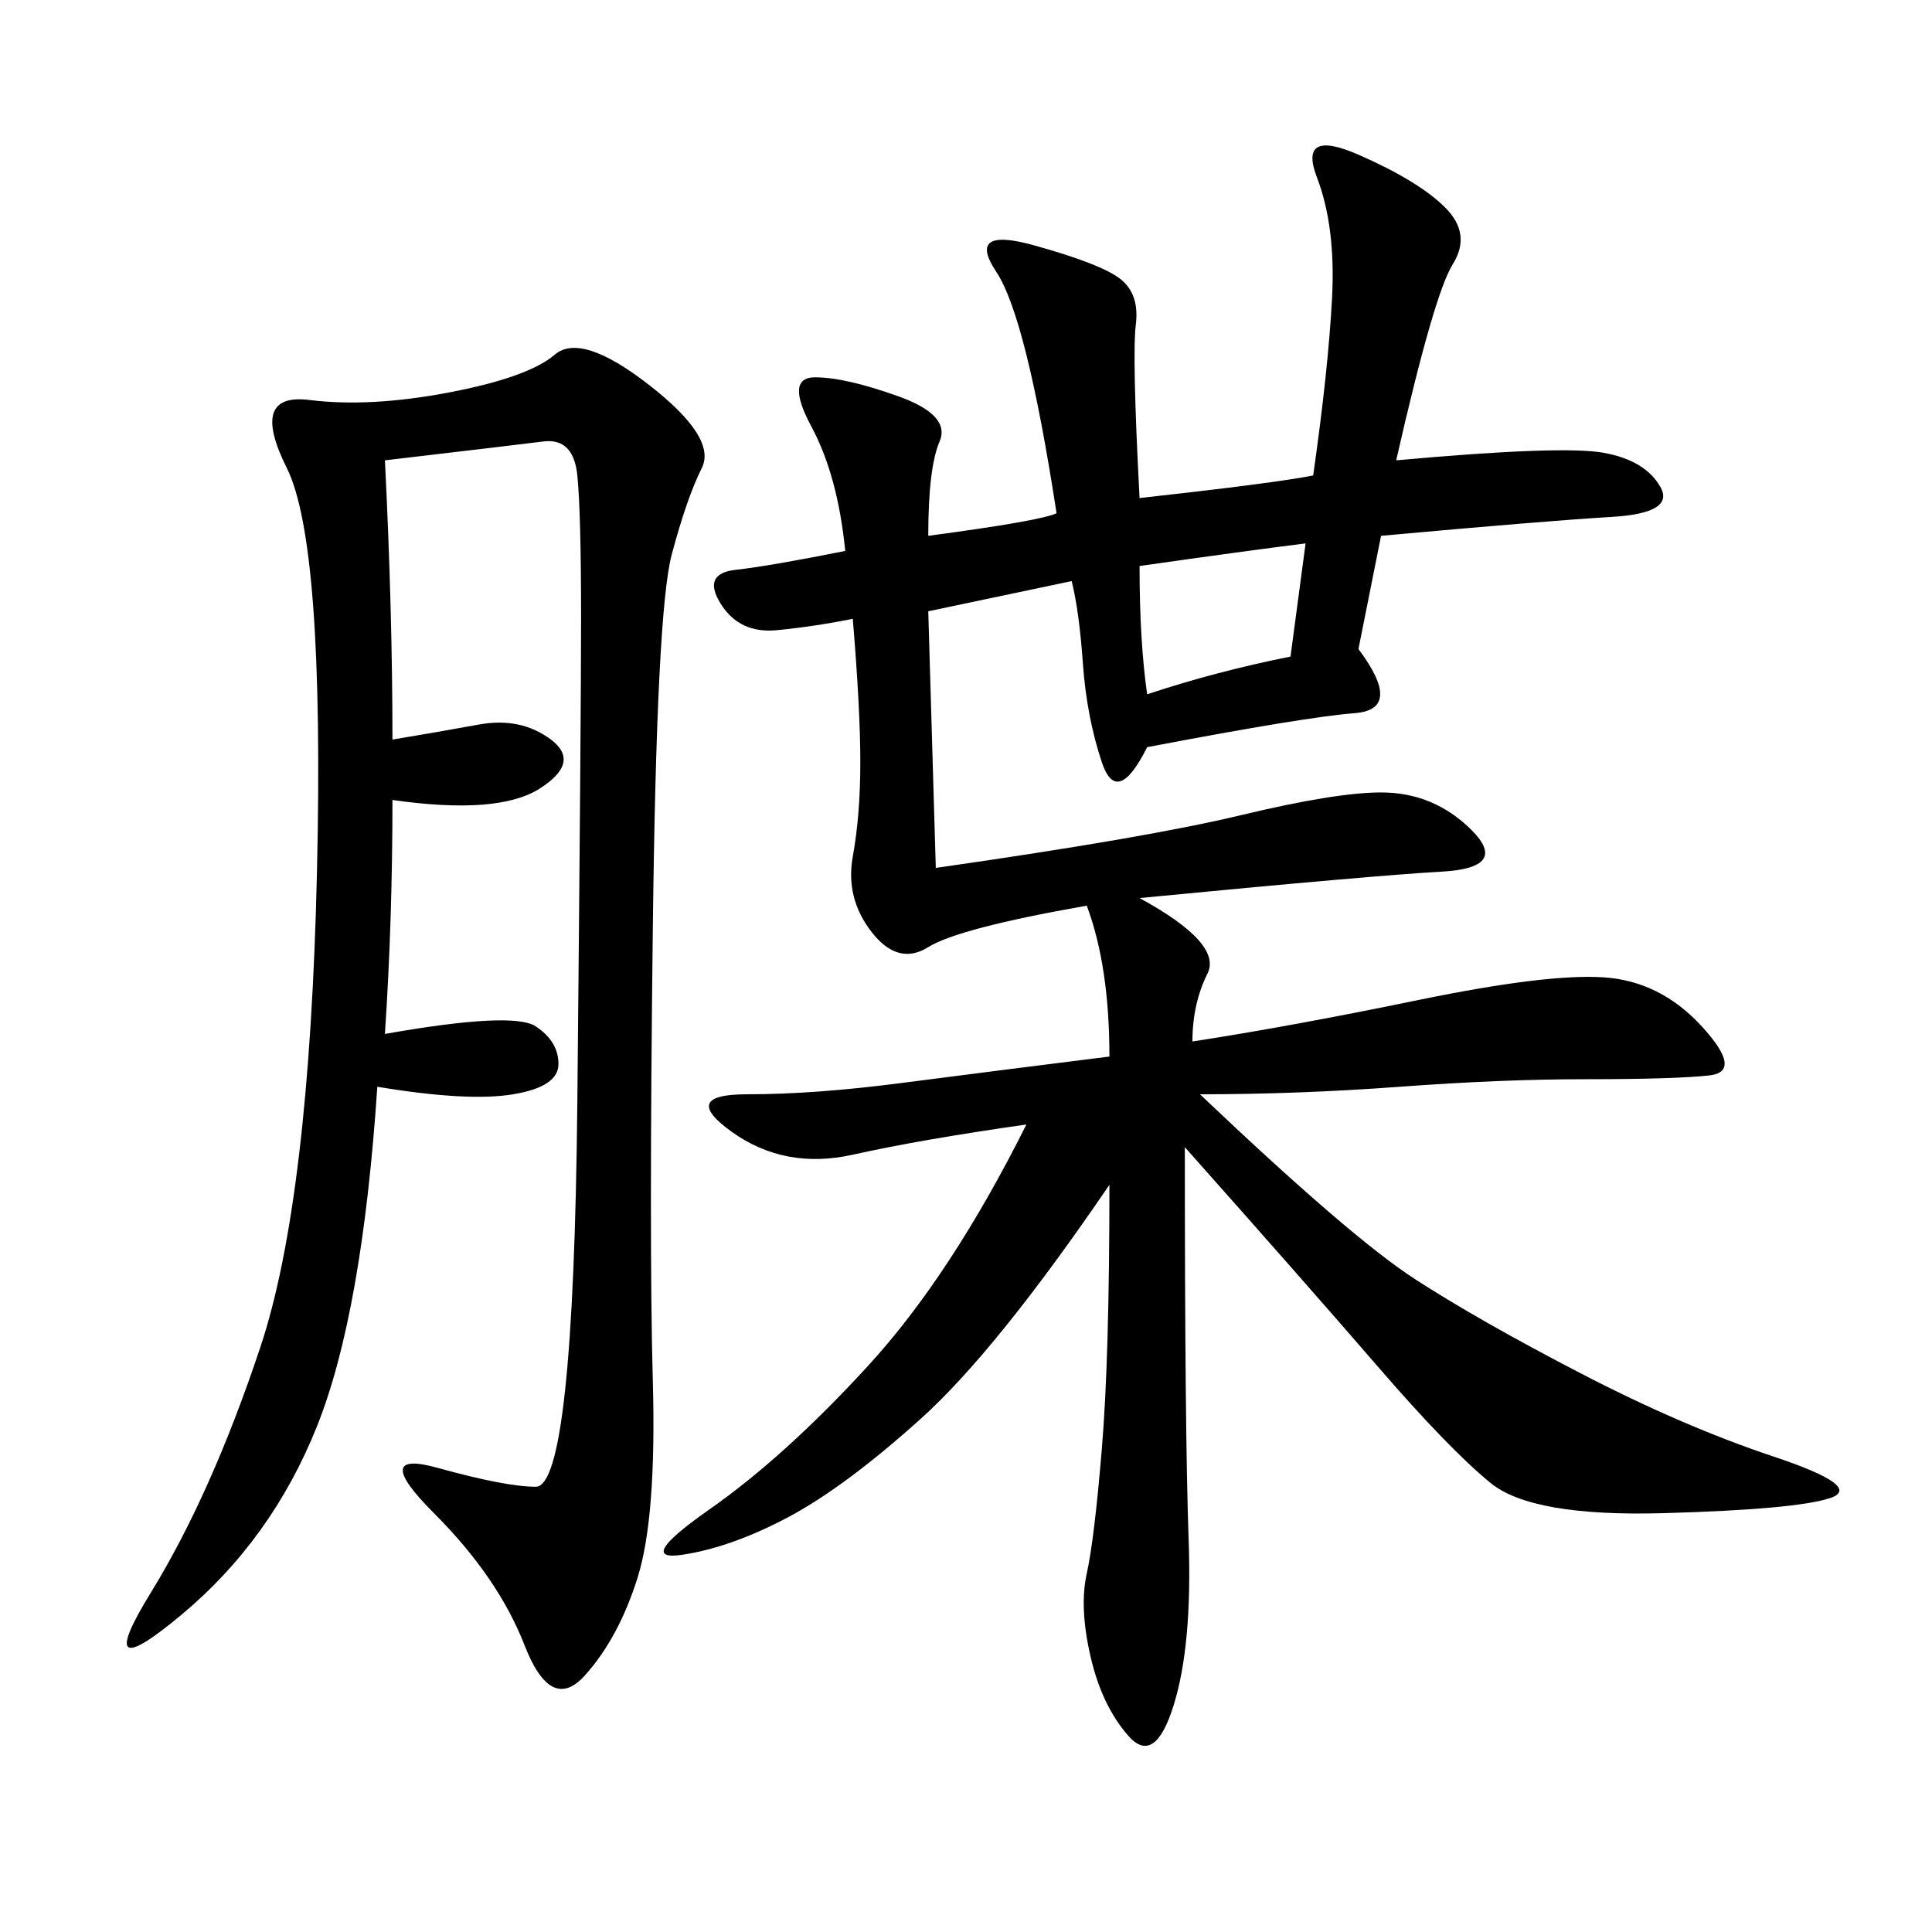 <svg xmlns="http://www.w3.org/2000/svg" xmlns:xlink="http://www.w3.org/1999/xlink" width="300" height="300"><path d="M216.80 71.48Q242.58 69.14 249.02 70.31Q255.47 71.48 257.81 75.59Q260.16 79.69 250.20 80.27Q240.23 80.86 214.45 83.20L214.45 83.20L210.94 100.78Q217.97 110.16 210.35 110.74Q202.73 111.33 178.13 116.02L178.13 116.02Q173.44 125.39 171.09 118.36Q168.75 111.33 168.16 103.13Q167.58 94.92 166.41 90.23L166.41 90.23L144.14 94.92L145.31 134.77Q178.13 130.08 192.77 126.56Q207.42 123.05 214.45 123.05L214.45 123.05Q222.66 123.05 228.52 128.91Q234.38 134.77 223.83 135.35Q213.28 135.94 176.95 139.45L176.95 139.45Q189.84 146.48 187.50 151.17Q185.16 155.86 185.16 161.72L185.16 161.72Q200.39 159.38 220.31 155.27Q240.23 151.17 249.02 151.76Q257.81 152.34 264.26 159.38Q270.70 166.41 265.43 166.99Q260.16 167.58 246.09 167.58L246.09 167.58Q233.20 167.58 217.38 168.75Q201.56 169.92 186.33 169.92L186.33 169.92Q209.77 192.19 219.73 198.63Q229.69 205.08 245.51 213.28Q261.33 221.48 275.39 226.17Q289.45 230.86 284.18 232.62Q278.91 234.38 258.40 234.96Q237.89 235.55 231.45 230.27Q225 225 213.87 212.11Q202.73 199.22 183.98 178.13L183.98 178.13Q183.98 222.66 184.57 239.06Q185.16 255.47 182.23 264.84Q179.30 274.22 175.20 269.53Q171.09 264.84 169.34 257.23Q167.58 249.61 168.75 244.34Q169.92 239.06 171.09 225Q172.27 210.94 172.27 183.98L172.27 183.98Q154.69 209.77 142.97 220.31Q131.25 230.86 122.46 235.55Q113.67 240.23 106.05 241.41Q98.44 242.58 110.16 234.38Q121.88 226.17 134.77 212.11Q147.66 198.05 159.38 174.61L159.38 174.61Q142.97 176.95 132.42 179.30Q121.88 181.64 113.67 175.78Q105.47 169.92 116.02 169.92L116.02 169.92Q126.56 169.92 140.04 168.16Q153.52 166.41 172.27 164.06L172.27 164.06Q172.27 150 168.75 140.63L168.75 140.63Q148.83 144.14 144.14 147.07Q139.45 150 135.35 144.73Q131.25 139.45 132.42 133.01Q133.59 126.56 133.59 118.36L133.59 118.36Q133.59 110.16 132.42 96.09L132.42 96.09Q126.56 97.27 120.70 97.85Q114.84 98.44 111.91 93.75Q108.98 89.06 114.26 88.48Q119.53 87.89 131.25 85.55L131.25 85.55Q130.08 73.83 125.98 66.21Q121.88 58.59 126.56 58.59L126.56 58.59Q131.25 58.59 139.45 61.52Q147.66 64.45 145.90 68.55Q144.14 72.66 144.14 83.20L144.14 83.20Q161.72 80.86 164.06 79.69L164.06 79.69Q159.38 49.22 154.69 42.19Q150 35.16 160.55 38.09Q171.09 41.02 174.02 43.36Q176.95 45.70 176.37 50.39Q175.78 55.08 176.95 77.34L176.95 77.34Q198.05 75 203.91 73.83L203.91 73.83Q206.25 57.42 206.84 46.29Q207.42 35.16 204.49 27.54Q201.56 19.92 210.94 24.02Q220.31 28.13 224.41 32.23Q228.52 36.33 225.59 41.02Q222.66 45.70 216.80 71.48L216.80 71.48ZM59.77 71.48Q60.94 94.92 60.94 114.84L60.94 114.84Q67.97 113.67 74.41 112.50Q80.86 111.33 85.55 114.84Q90.23 118.36 83.79 122.46Q77.34 126.56 60.94 124.22L60.94 124.22Q60.94 142.97 59.77 160.55L59.77 160.55Q79.69 157.03 83.20 159.38Q86.72 161.72 86.72 165.23L86.72 165.23Q86.72 168.75 79.69 169.92Q72.66 171.09 58.59 168.75L58.59 168.75Q56.25 203.91 49.22 221.48Q42.19 239.06 28.13 250.78Q14.06 262.50 23.44 247.27Q32.81 232.03 40.43 209.18Q48.05 186.33 49.22 135.35Q50.39 84.38 44.53 72.66Q38.67 60.94 48.05 62.11Q57.42 63.28 69.73 60.94Q82.03 58.59 86.13 55.08Q90.23 51.56 100.78 59.77Q111.33 67.97 108.98 72.66Q106.64 77.34 104.30 86.13Q101.95 94.92 101.37 144.14Q100.78 193.36 101.37 214.45Q101.95 235.55 99.02 244.92Q96.09 254.30 90.82 260.16Q85.55 266.02 81.45 255.47Q77.34 244.92 67.38 234.96Q57.42 225 67.97 227.93Q78.52 230.86 83.20 230.86L83.20 230.86Q89.06 230.86 89.65 171.09Q90.23 111.33 90.23 96.09L90.23 96.09Q90.23 79.69 89.65 73.83Q89.06 67.97 84.38 68.55Q79.69 69.14 59.77 71.48L59.77 71.48ZM176.95 87.89Q176.95 99.61 178.13 107.81L178.13 107.81Q188.67 104.30 200.39 101.95L200.39 101.95L202.73 84.38Q193.36 85.55 176.95 87.89L176.95 87.89Z"/></svg>
